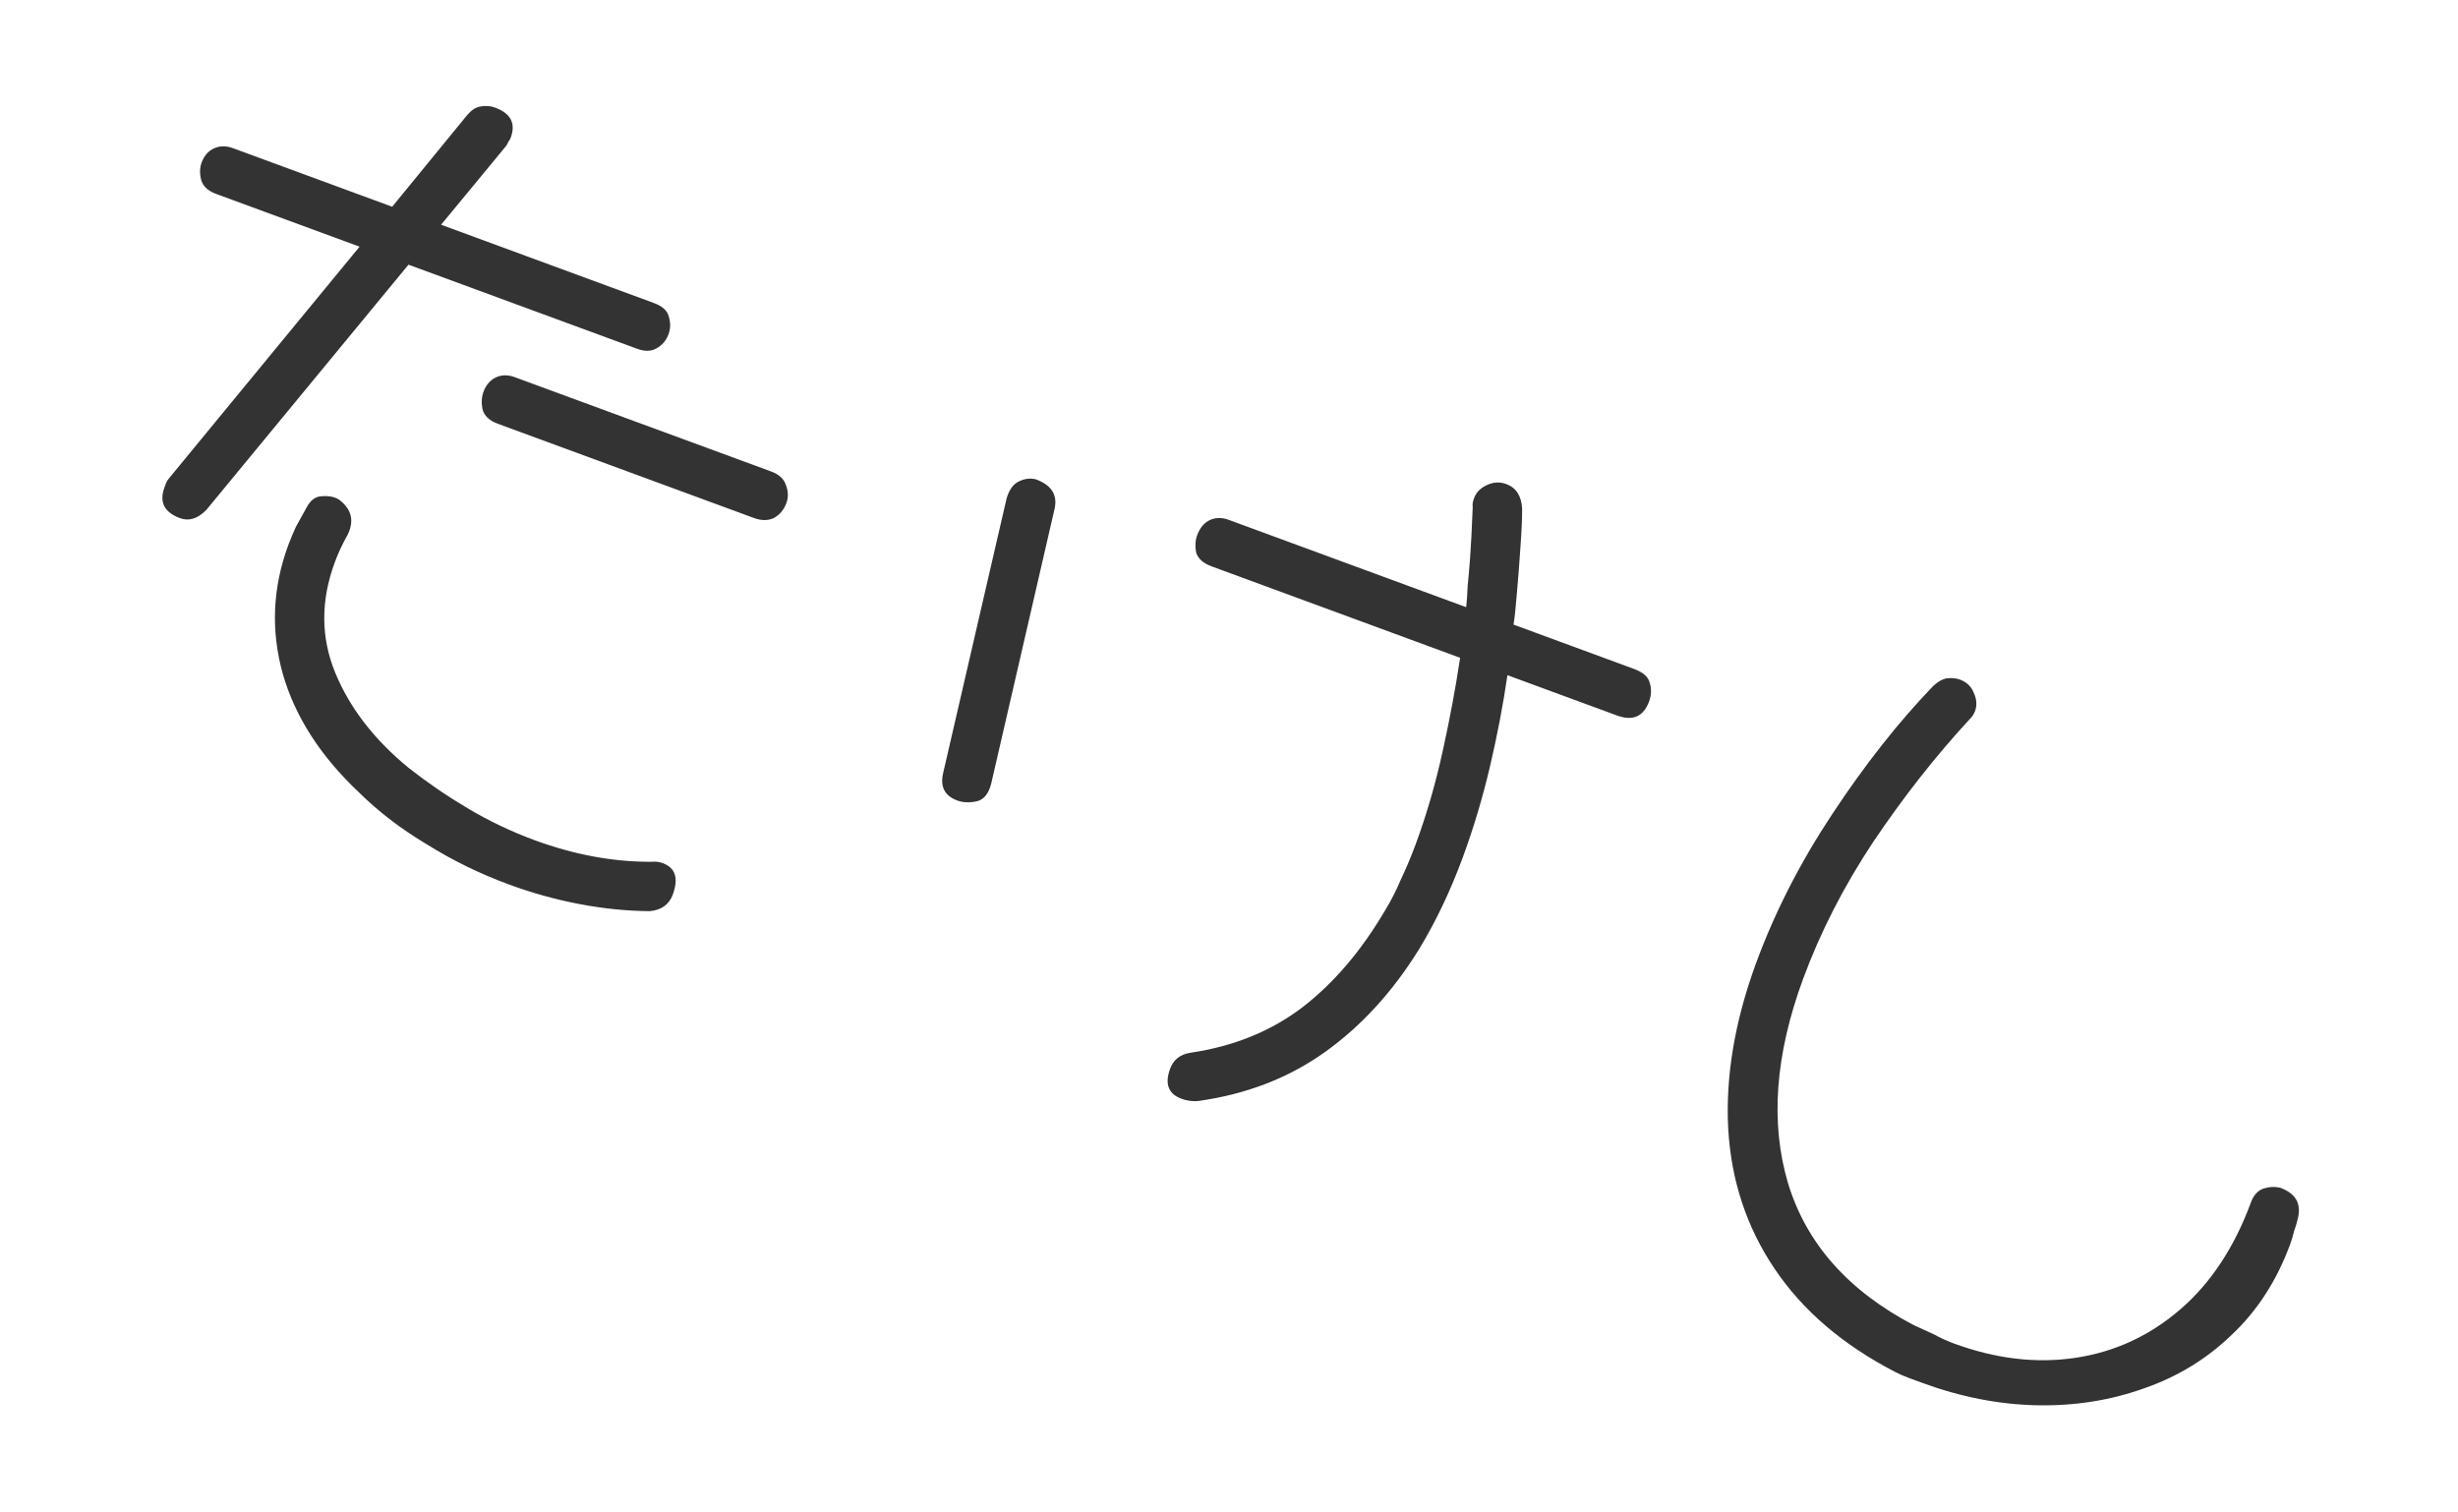 <?xml version="1.0" encoding="UTF-8"?> <svg xmlns="http://www.w3.org/2000/svg" width="117" height="72" viewBox="0 0 117 72" fill="none"> <path d="M8.569 24.667C7.818 24.39 7.571 23.902 7.829 23.201C7.848 23.151 7.871 23.089 7.898 23.014C7.926 22.939 7.966 22.868 8.019 22.802L17.116 11.743L10.284 9.23C9.909 9.092 9.675 8.878 9.582 8.588C9.499 8.273 9.504 7.991 9.596 7.74C9.716 7.415 9.912 7.189 10.186 7.063C10.46 6.936 10.76 6.933 11.085 7.052L18.668 9.842L22.232 5.485C22.433 5.246 22.64 5.109 22.852 5.073C23.098 5.022 23.334 5.038 23.559 5.12C24.31 5.397 24.561 5.873 24.312 6.548C24.285 6.623 24.245 6.694 24.192 6.76C24.165 6.835 24.124 6.905 24.072 6.971L20.996 10.698L31.131 14.427C31.532 14.575 31.766 14.789 31.833 15.069C31.925 15.359 31.921 15.641 31.82 15.916C31.709 16.217 31.512 16.443 31.229 16.594C30.98 16.73 30.681 16.733 30.331 16.605L19.444 12.6L9.821 24.275C9.411 24.693 8.994 24.823 8.569 24.667ZM23.691 20.171C23.29 20.024 23.048 19.793 22.965 19.478C22.907 19.173 22.924 18.895 23.016 18.645C23.127 18.344 23.306 18.126 23.555 17.991C23.838 17.839 24.155 17.828 24.506 17.957L36.706 22.445C37.081 22.583 37.315 22.797 37.408 23.087C37.525 23.386 37.533 23.673 37.432 23.948C37.312 24.273 37.111 24.512 36.828 24.663C36.554 24.79 36.242 24.789 35.891 24.66L23.691 20.171ZM30.924 43.376C29.819 43.367 28.696 43.252 27.555 43.032C26.44 42.82 25.331 42.512 24.23 42.107C22.854 41.6 21.553 40.965 20.328 40.202C19.093 39.464 18.018 38.642 17.101 37.736C15.264 36.009 14.052 34.129 13.465 32.094C12.887 30.035 12.972 27.991 13.717 25.964C13.828 25.664 13.951 25.368 14.086 25.077C14.256 24.77 14.426 24.463 14.595 24.156C14.784 23.799 15.034 23.621 15.346 23.622C15.667 23.599 15.931 23.653 16.138 23.786C16.74 24.235 16.875 24.796 16.542 25.469C16.301 25.892 16.098 26.328 15.932 26.779C15.26 28.606 15.269 30.357 15.96 32.032C16.651 33.707 17.815 35.215 19.453 36.556C20.334 37.249 21.276 37.894 22.279 38.49C23.306 39.096 24.358 39.596 25.434 39.992C27.336 40.692 29.199 41.036 31.021 41.025C31.199 41.005 31.376 41.027 31.551 41.092C32.151 41.313 32.309 41.811 32.024 42.587C31.849 43.063 31.482 43.325 30.924 43.376ZM57.006 52.417C56.744 52.434 56.488 52.397 56.237 52.305C55.612 52.075 55.432 51.597 55.699 50.871C55.856 50.446 56.176 50.194 56.659 50.116C58.702 49.816 60.47 49.103 61.964 47.976C63.468 46.824 64.789 45.279 65.929 43.34C66.213 42.876 66.469 42.373 66.697 41.832C66.949 41.3 67.181 40.746 67.393 40.17C67.909 38.769 68.333 37.306 68.667 35.78C69.01 34.23 69.288 32.741 69.501 31.314L57.676 26.963C57.275 26.816 57.029 26.597 56.937 26.308C56.878 26.002 56.895 25.724 56.987 25.474C57.107 25.149 57.291 24.918 57.54 24.782C57.823 24.631 58.14 24.619 58.49 24.748L69.79 28.905C69.826 28.577 69.848 28.245 69.859 27.908C69.894 27.58 69.933 27.125 69.977 26.544C70.02 25.964 70.062 25.155 70.102 24.119C70.079 24.025 70.1 23.891 70.165 23.715C70.266 23.44 70.471 23.231 70.779 23.089C71.087 22.947 71.391 22.931 71.692 23.041C72.167 23.216 72.421 23.608 72.453 24.216C72.456 24.672 72.428 25.287 72.371 26.061C72.322 26.811 72.266 27.543 72.202 28.258C72.147 28.948 72.094 29.44 72.043 29.734L77.786 31.847C78.212 32.004 78.458 32.222 78.525 32.502C78.618 32.792 78.609 33.087 78.498 33.388C78.231 34.113 77.722 34.338 76.971 34.062L71.753 32.142C71.55 33.545 71.273 34.992 70.924 36.483C70.574 37.974 70.141 39.42 69.626 40.821C69.046 42.398 68.356 43.849 67.555 45.174C66.295 47.211 64.797 48.848 63.064 50.085C61.33 51.323 59.31 52.1 57.006 52.417ZM45.563 38.106C44.963 37.885 44.74 37.448 44.895 36.795L47.917 23.714C48.04 23.304 48.238 23.036 48.512 22.91C48.785 22.783 49.052 22.753 49.312 22.82C50.062 23.097 50.356 23.574 50.191 24.252L47.183 37.296C47.058 37.79 46.826 38.074 46.486 38.147C46.146 38.221 45.839 38.208 45.563 38.106ZM90.233 65.323C87.725 64.031 85.802 62.386 84.463 60.387C83.139 58.423 82.406 56.207 82.263 53.739C82.129 51.246 82.573 48.611 83.594 45.833C84.488 43.405 85.699 41.038 87.23 38.731C88.77 36.399 90.368 34.373 92.024 32.652C92.241 32.448 92.455 32.328 92.667 32.292C92.904 32.266 93.111 32.285 93.286 32.349C93.611 32.469 93.832 32.678 93.95 32.977C94.092 33.285 94.113 33.577 94.011 33.852C93.956 34.003 93.864 34.139 93.733 34.261C92.127 36.001 90.604 37.941 89.163 40.081C87.756 42.206 86.643 44.382 85.823 46.61C84.497 50.214 84.258 53.45 85.107 56.319C85.98 59.198 87.977 61.453 91.099 63.085C91.441 63.239 91.757 63.383 92.048 63.519C92.355 63.688 92.671 63.833 92.996 63.953C94.998 64.689 96.932 64.918 98.796 64.638C100.661 64.358 102.322 63.59 103.778 62.336C105.234 61.081 106.357 59.378 107.149 57.226C107.269 56.901 107.461 56.687 107.726 56.586C108.015 56.493 108.29 56.481 108.55 56.548C109.275 56.815 109.551 57.3 109.378 58.003C109.329 58.213 109.268 58.417 109.195 58.618C109.146 58.827 109.085 59.032 109.011 59.232C108.376 60.959 107.45 62.394 106.234 63.538C105.042 64.691 103.649 65.542 102.055 66.092C100.451 66.667 98.747 66.935 96.943 66.897C95.138 66.858 93.323 66.502 91.496 65.83C91.296 65.757 91.083 65.678 90.858 65.596C90.632 65.513 90.424 65.422 90.233 65.323Z" fill="#333333"></path> </svg> 